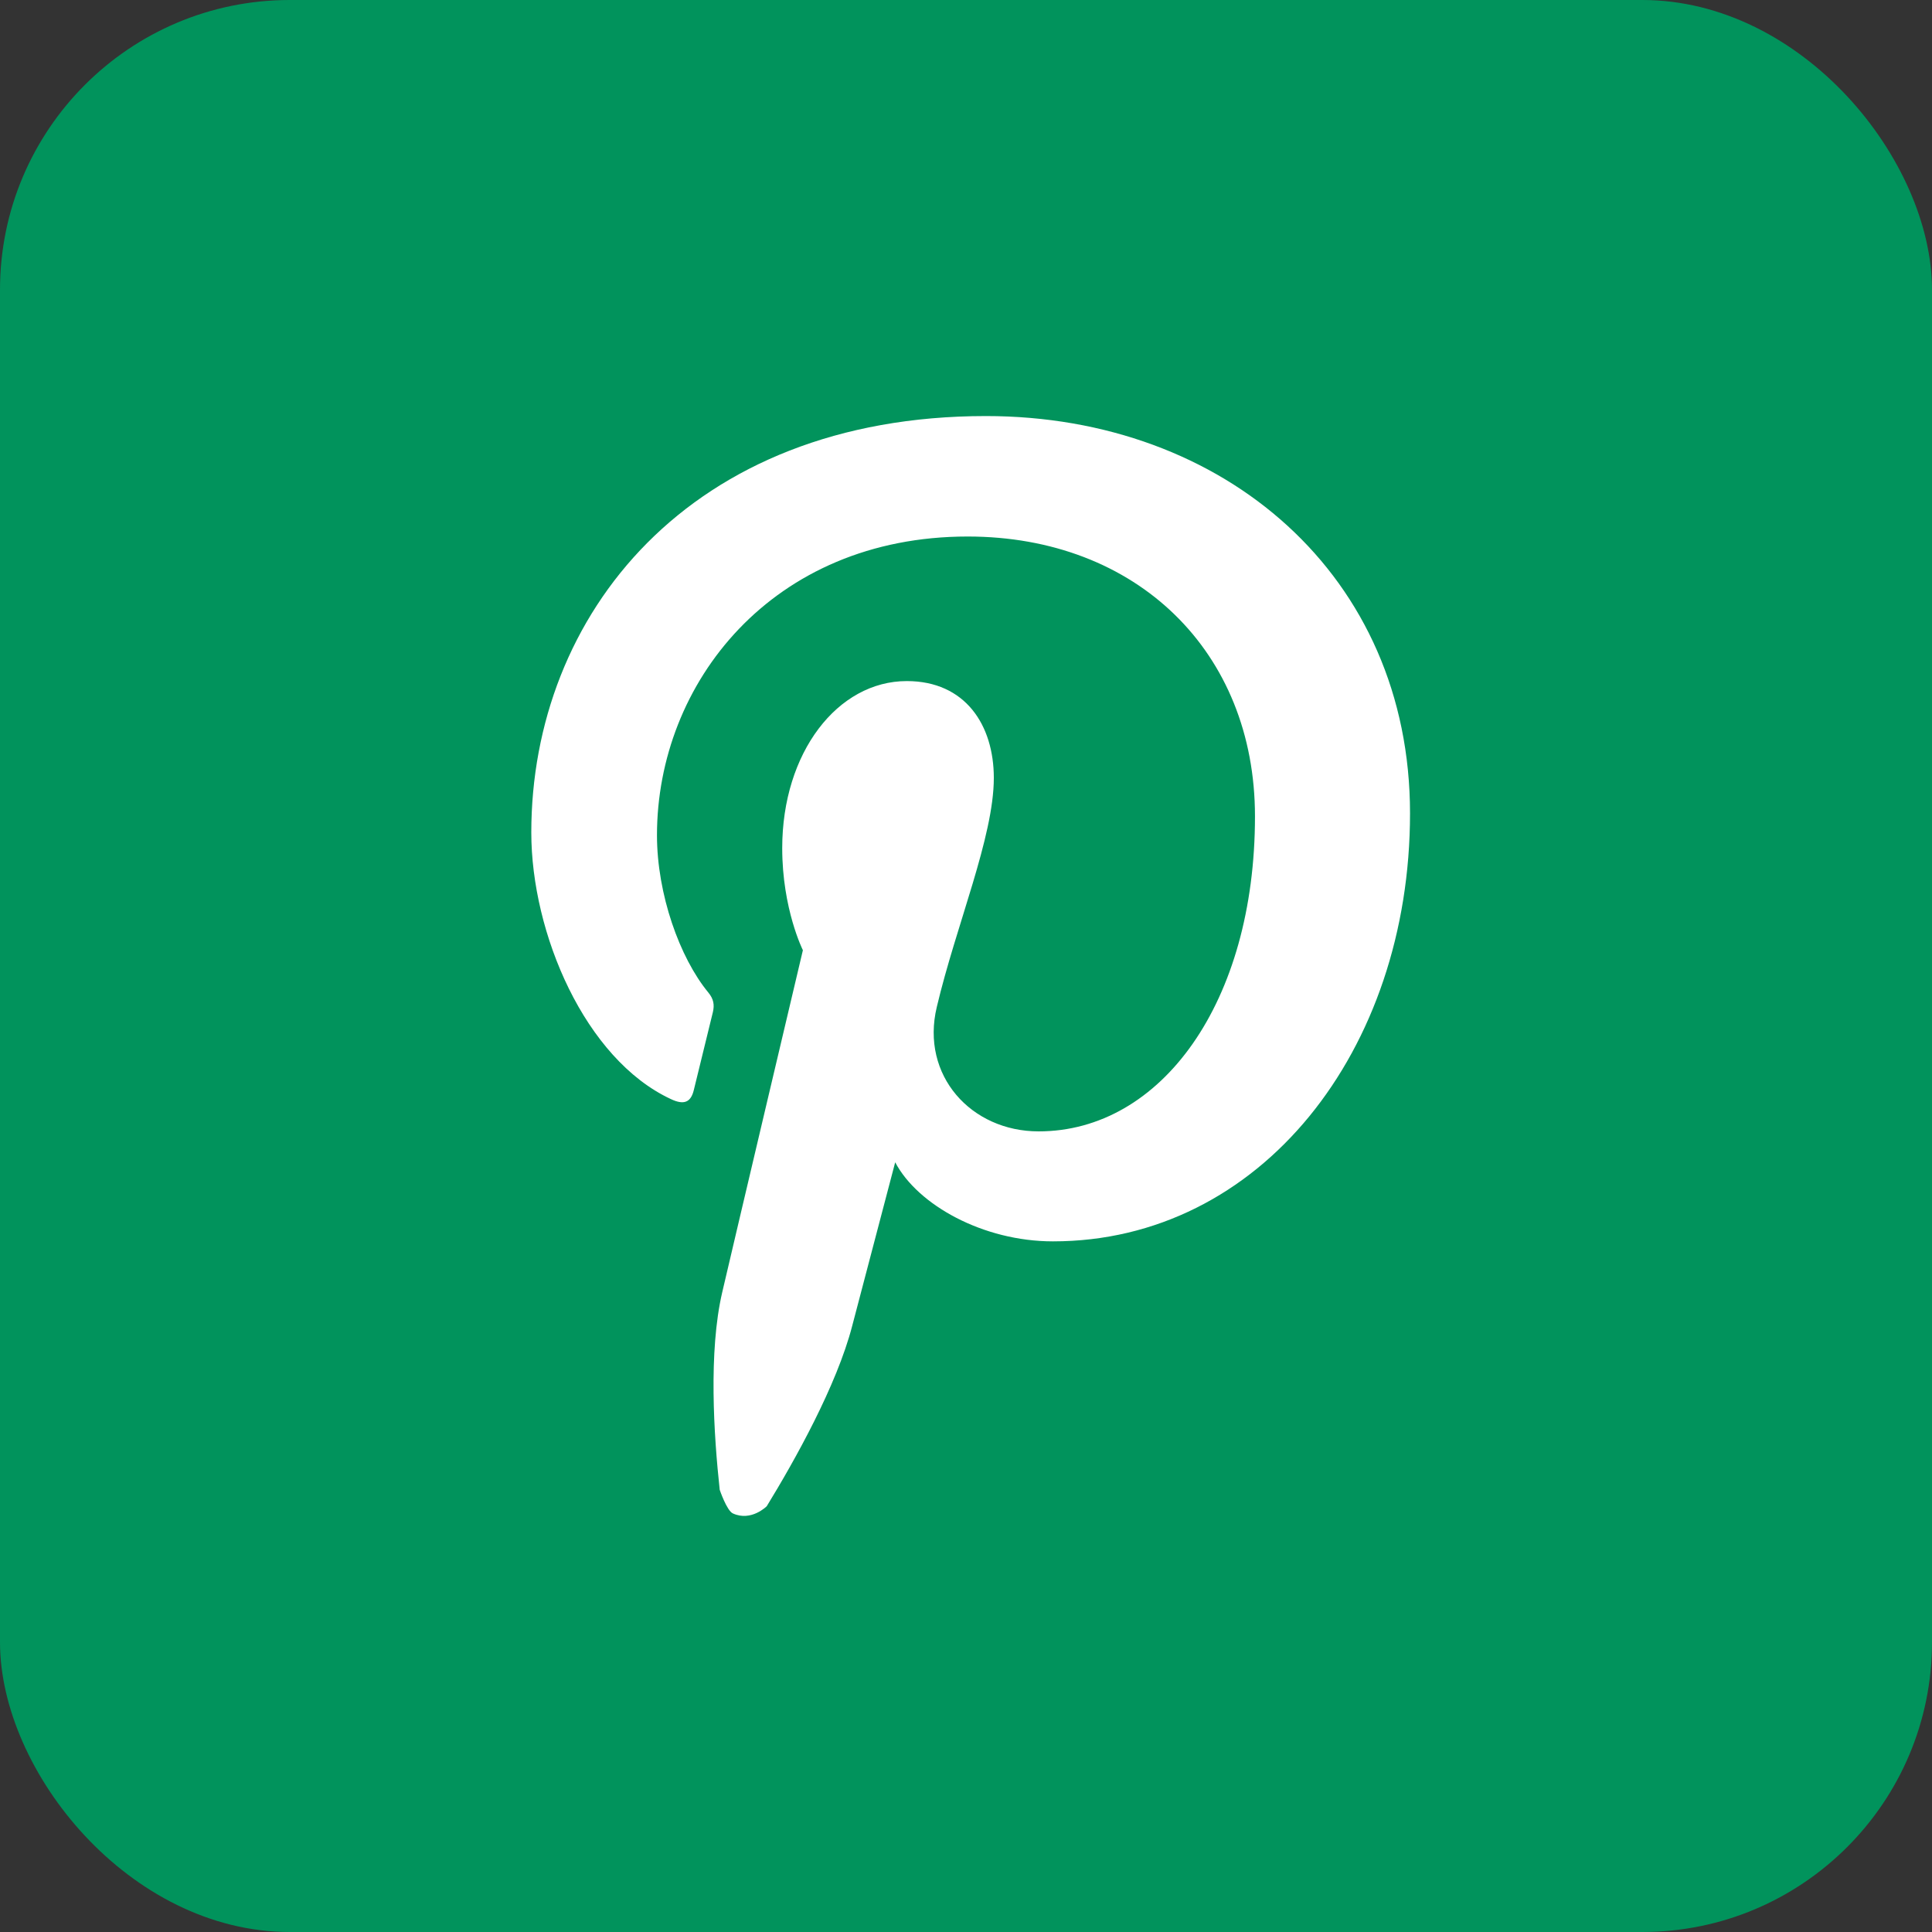 <svg width="40" height="40" viewBox="0 0 40 40" fill="none" xmlns="http://www.w3.org/2000/svg">
<rect x="0" y="0" width="40" height="40" fill="#333333" stroke="none"/>
<rect width="40" height="40" rx="6" fill="#01935C"/>
<path d="M15.875 31.184C16.454 30.238 17.325 28.685 17.645 27.447C17.819 26.779 18.534 24.064 18.534 24.064C19 24.948 20.355 25.701 21.8 25.701C26.096 25.701 29.193 21.753 29.193 16.84C29.193 11.927 25.353 8.614 20.412 8.614C14.266 8.614 11 12.741 11 17.235C11 19.325 12.111 21.927 13.889 22.755C14.158 22.883 14.303 22.826 14.365 22.567C14.412 22.37 14.652 21.4 14.76 20.953C14.793 20.807 14.779 20.685 14.661 20.544C14.073 19.828 13.602 18.515 13.602 17.292C13.602 14.148 15.983 11.108 20.035 11.108C23.537 11.108 25.983 13.494 25.983 16.901C25.983 20.755 24.04 23.424 21.503 23.424C20.106 23.424 19.056 22.266 19.395 20.85C19.795 19.155 20.576 17.33 20.576 16.106C20.576 15.014 19.988 14.101 18.774 14.101C17.343 14.101 16.195 15.579 16.195 17.56C16.195 18.821 16.623 19.673 16.623 19.673C16.623 19.673 15.212 25.64 14.953 26.755C14.666 27.984 14.779 29.72 14.901 30.845C14.901 30.845 15.047 31.278 15.174 31.334C15.555 31.508 15.875 31.184 15.875 31.184Z" fill="white"/>
</svg>
